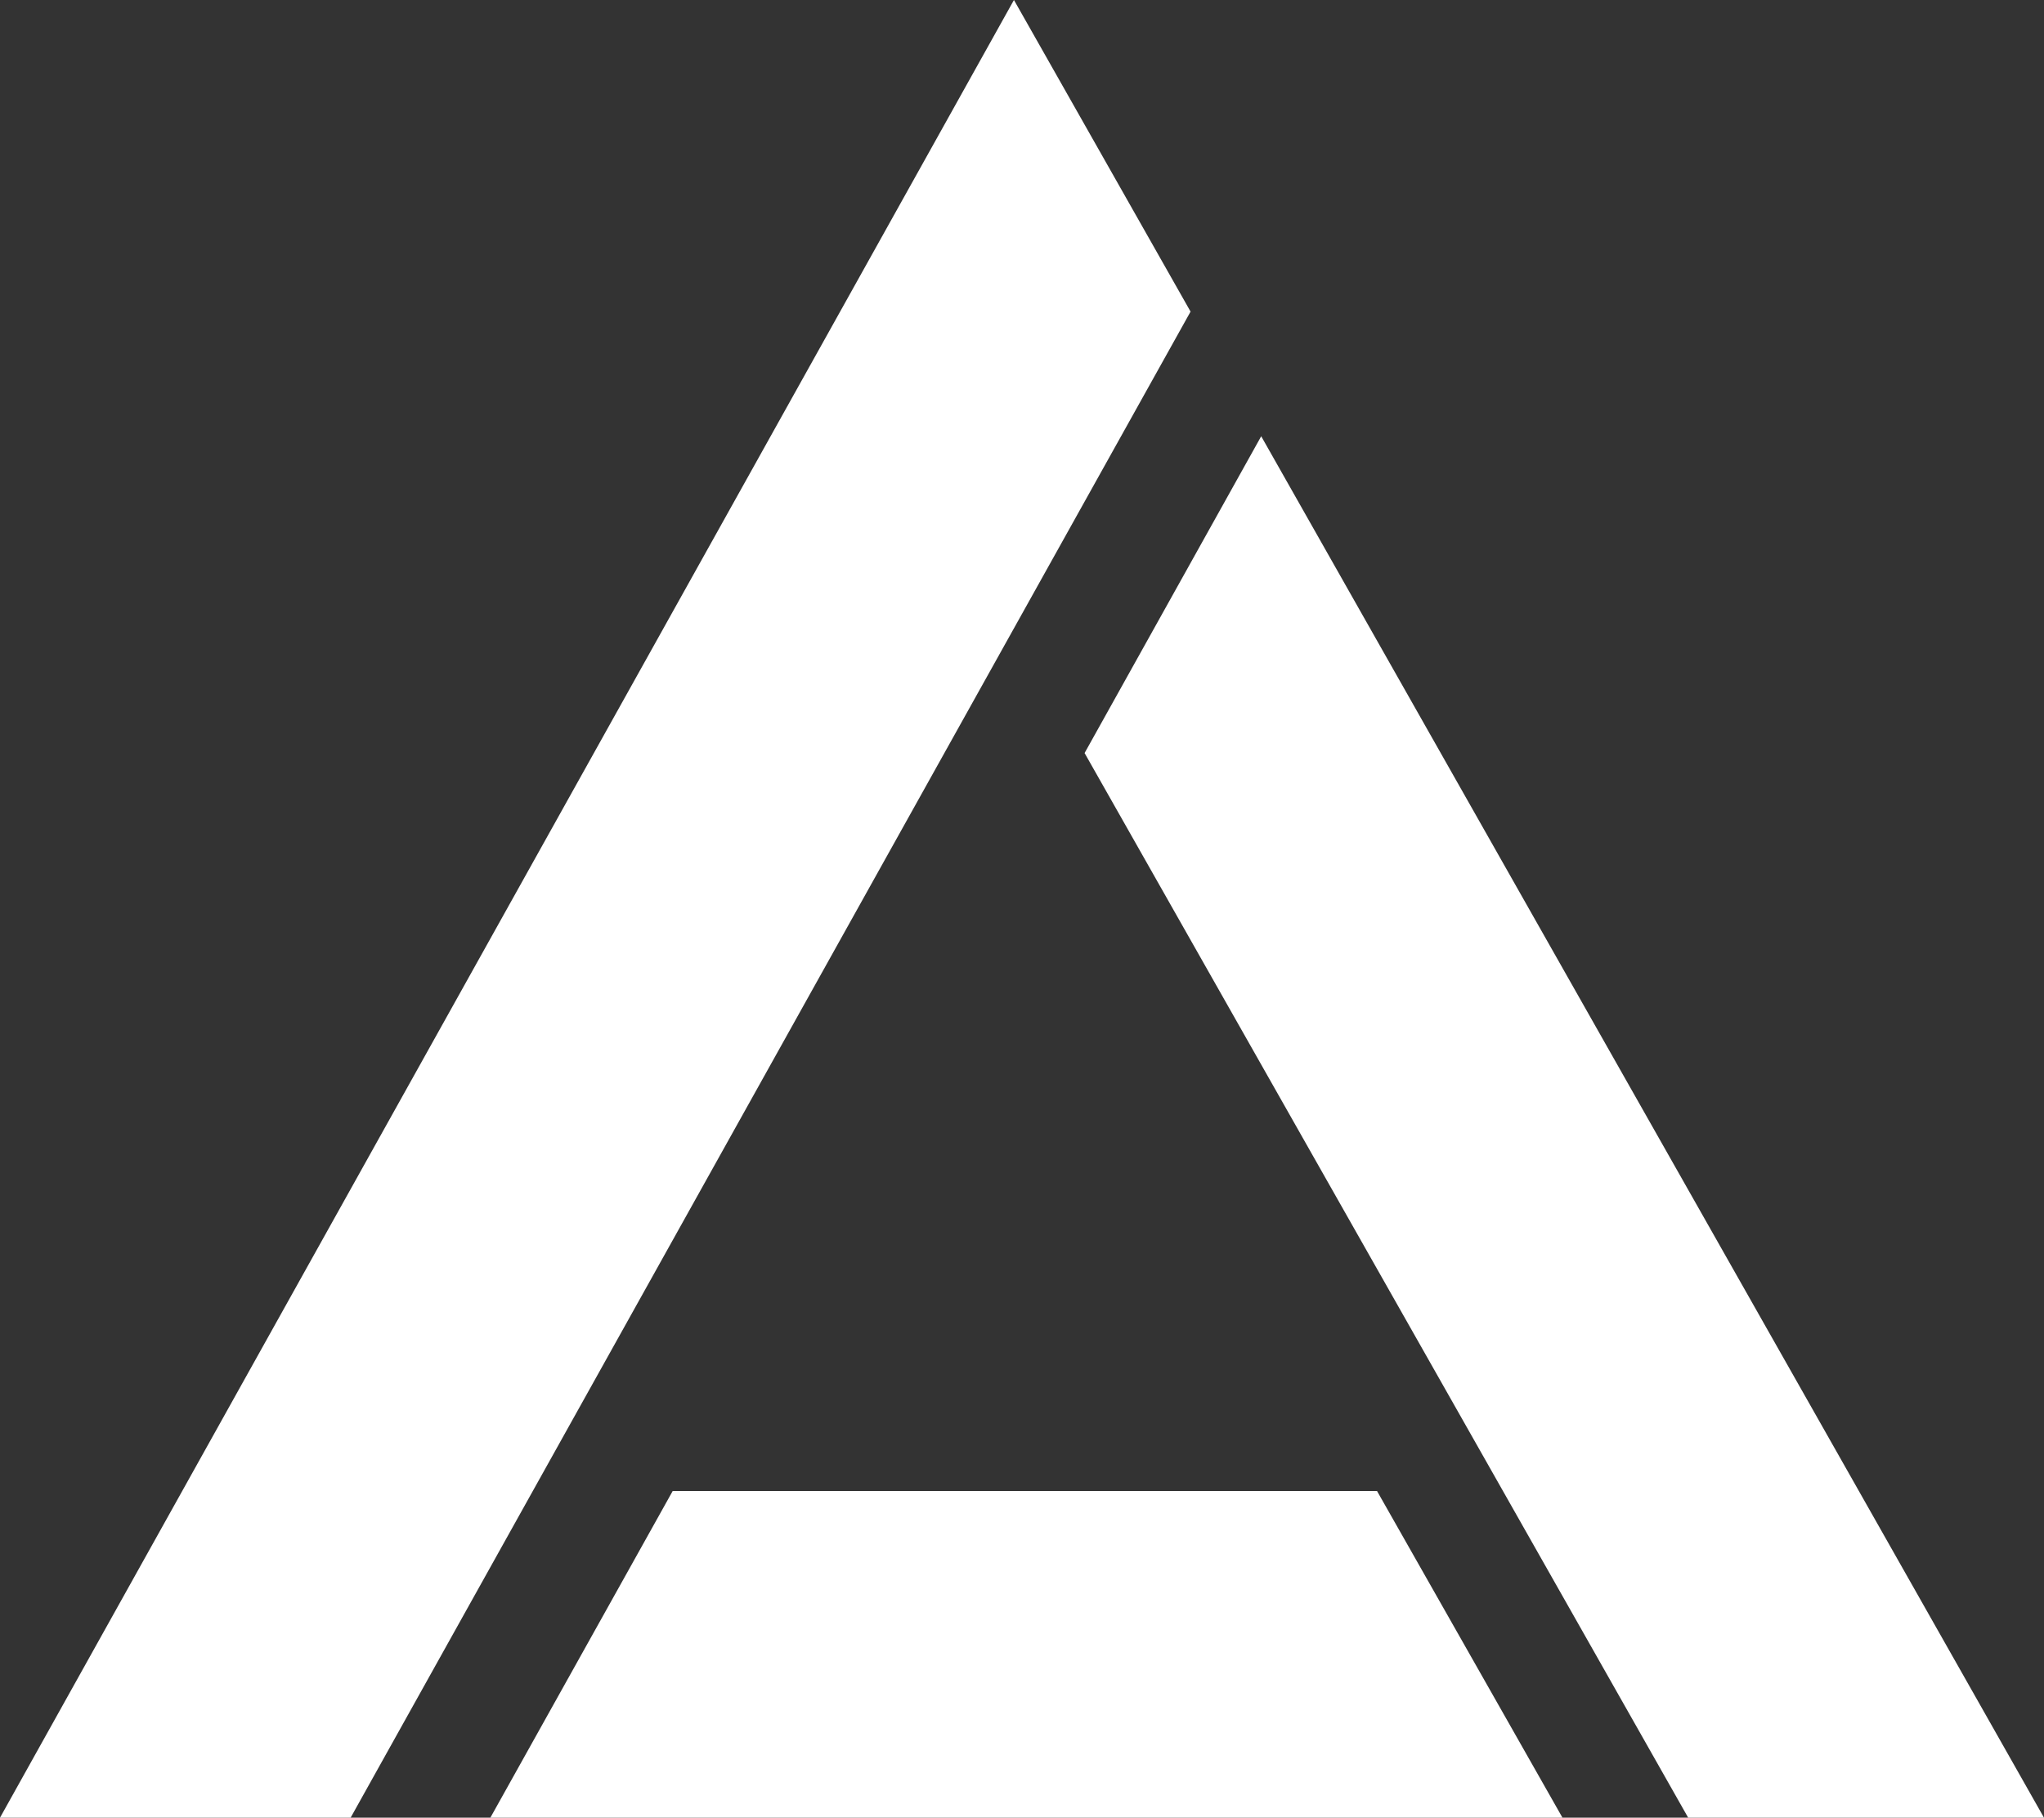 <?xml version="1.0" encoding="utf-8"?>
<!-- Generator: Adobe Illustrator 19.2.0, SVG Export Plug-In . SVG Version: 6.00 Build 0)  -->
<svg version="1.1" id="Layer_1" xmlns="http://www.w3.org/2000/svg" xmlns:xlink="http://www.w3.org/1999/xlink" x="0px" y="0px"
	 viewBox="0 0 393.5 350" style="enable-background:new 0 0 393.5 350;" xml:space="preserve">
<rect x="0" y="0" width="393.5" height="350" fill="#333333" stroke="none"/>
<style type="text/css">
	.st0{fill:#FFFFFF;}
</style>
<g>
	<polygon class="st0" points="195.2,0 0,350 67.5,350 229.2,60 	"/>
	<polygon class="st0" points="94.4,350 300.8,350 265.1,287.1 129.5,287.1 	"/>
	<polygon class="st0" points="242.8,84 393.5,350 325,350 208.8,145 	"/>
</g>
</svg>

